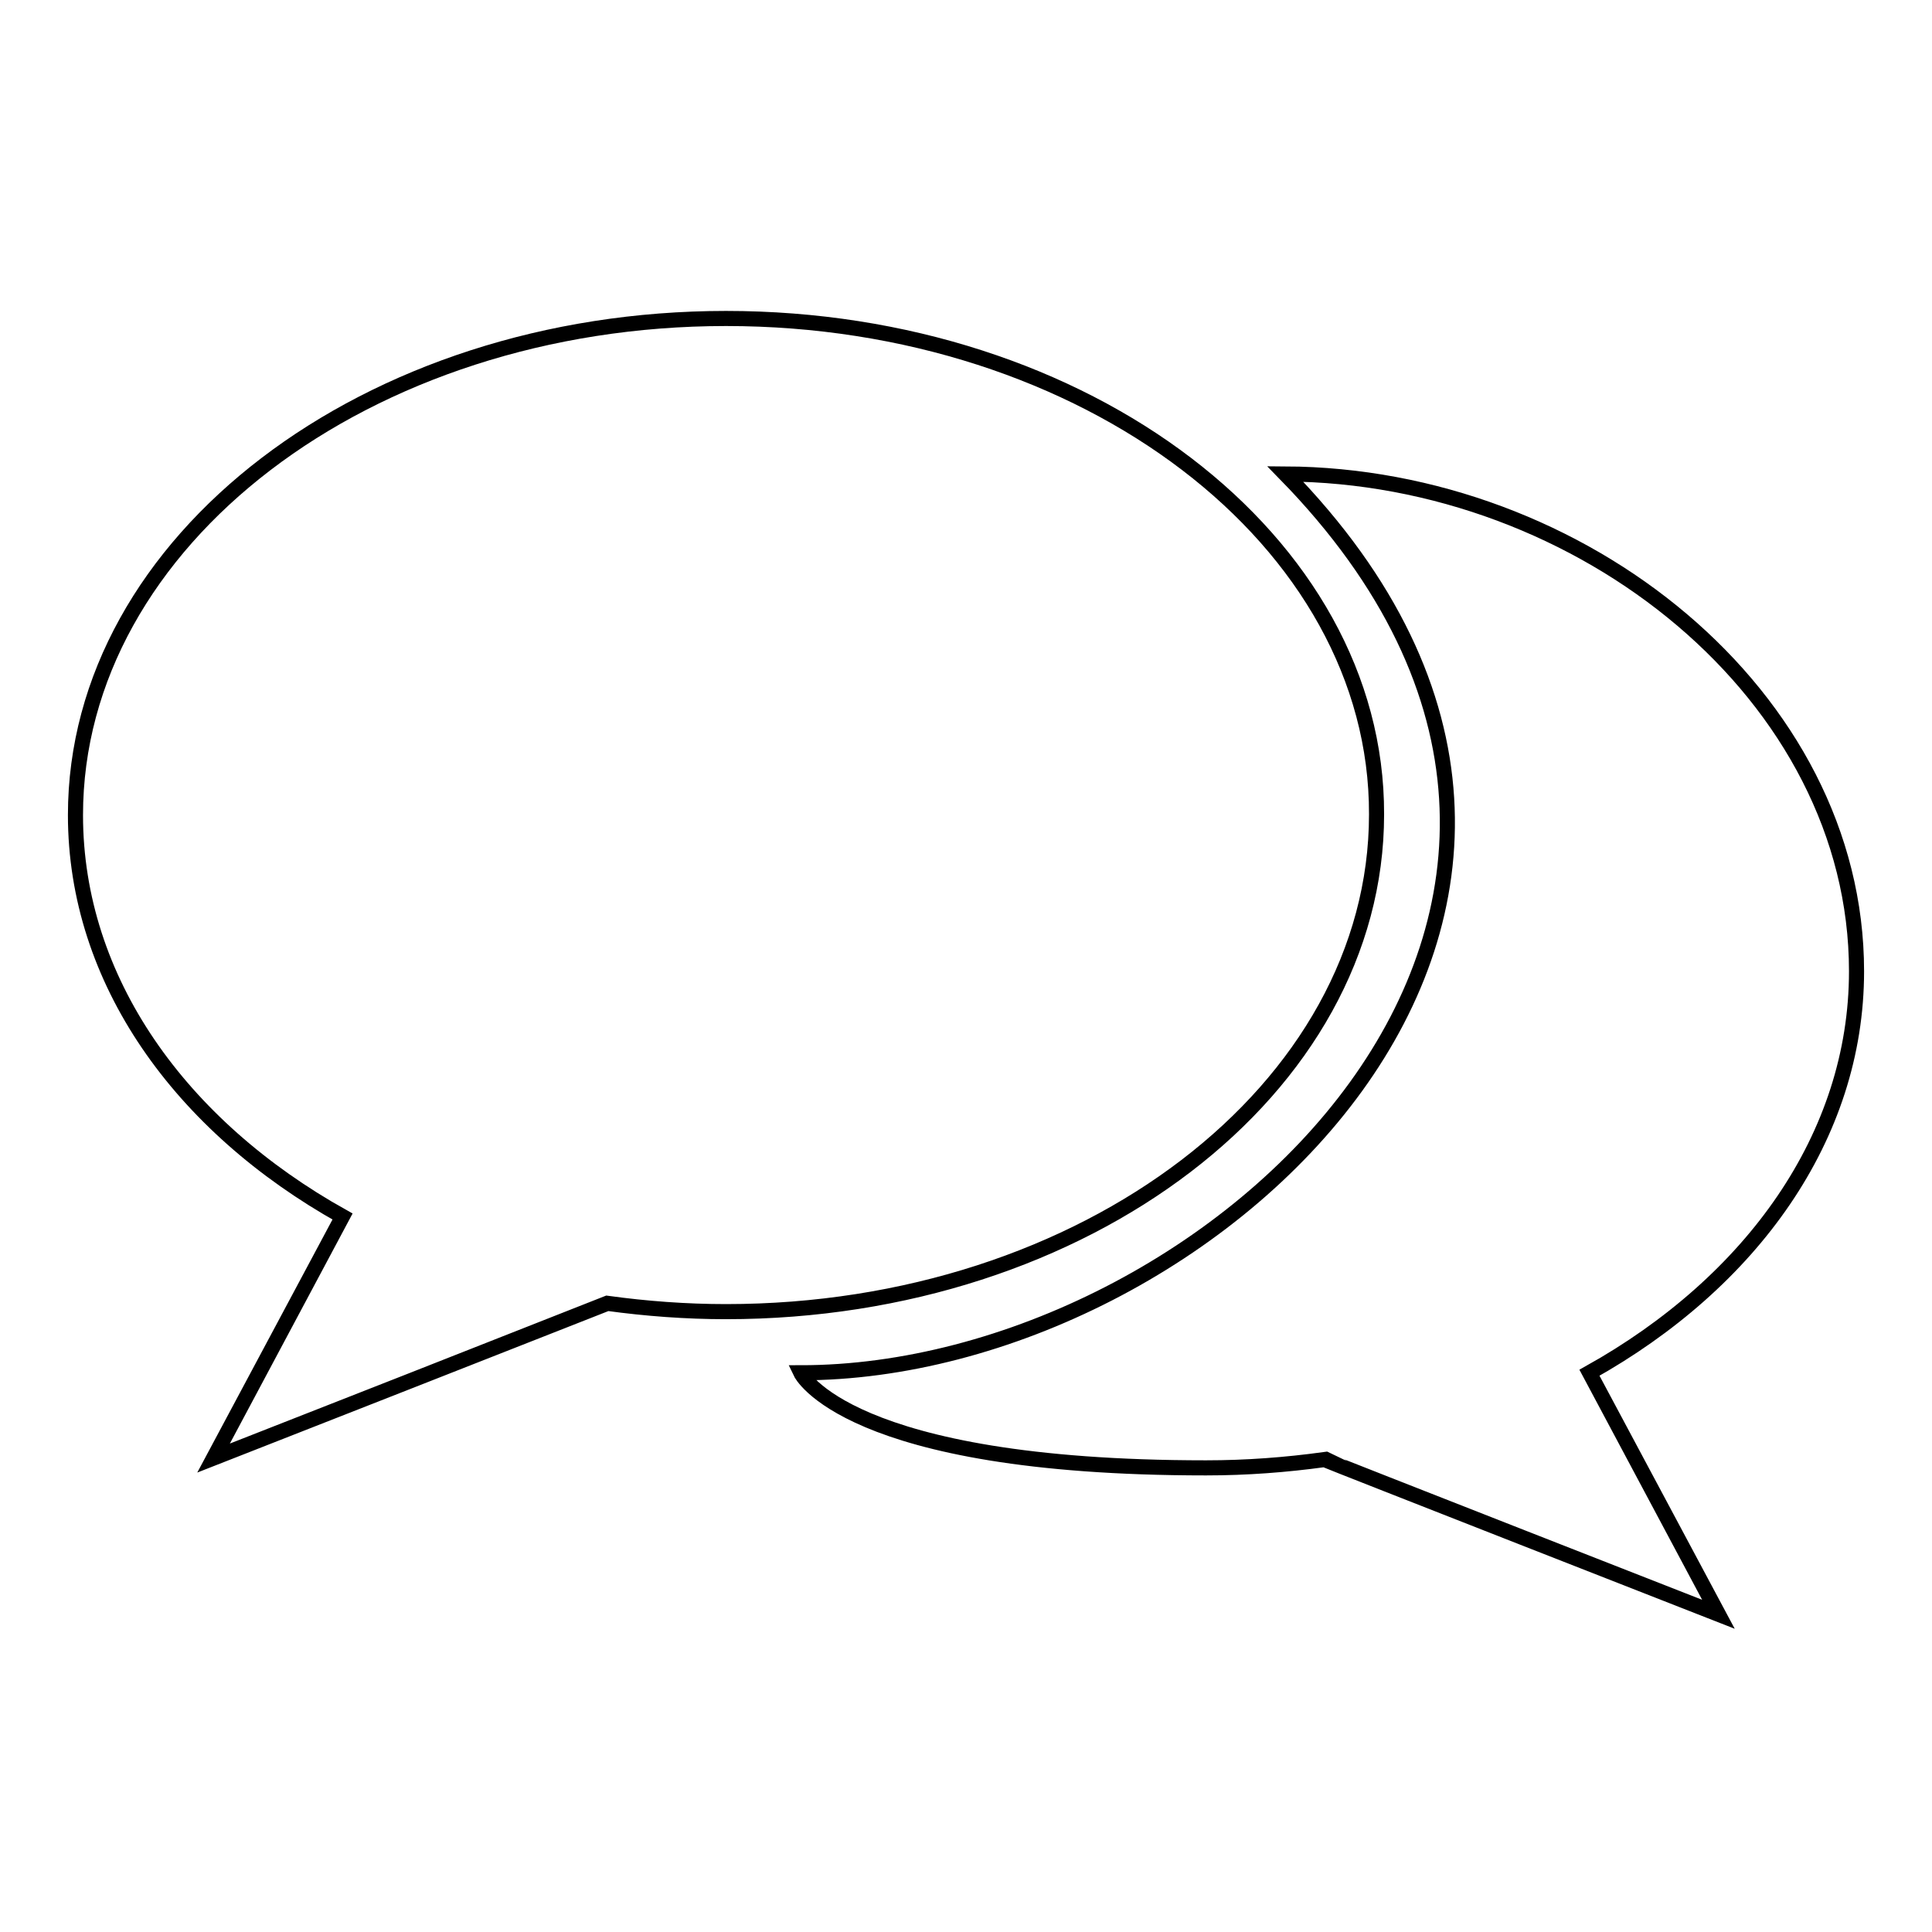 <?xml version="1.0" encoding="utf-8"?>
<!-- Svg Vector Icons : http://www.onlinewebfonts.com/icon -->
<!DOCTYPE svg PUBLIC "-//W3C//DTD SVG 1.1//EN" "http://www.w3.org/Graphics/SVG/1.1/DTD/svg11.dtd">
<svg version="1.1" xmlns="http://www.w3.org/2000/svg" xmlns:xlink="http://www.w3.org/1999/xlink" x="0px" y="0px" viewBox="0 0 256 256" enable-background="new 0 0 256 256" xml:space="preserve">
<g> <path stroke-width="2" fill-opacity="0" stroke="#000000"  d="M96.2,42.2C48.6,42.2,10,71.7,10,108c0,21.9,13.9,41.2,35.4,53.2c-0.1,0.2-17.1,32-17.1,32 s52-20.4,52.2-20.5c5.1,0.7,10.4,1.1,15.7,1.1c47.6,0,86.2-29.5,86.2-65.9C182.5,71.7,143.9,42.2,96.2,42.2z M170.3,62.8 c56.4,57.7-10,119.1-64.2,119.1c0,0,6,12.6,53.7,12.6c5.4,0,10.6-0.4,15.7-1.1c0.1,0.1,52.2,20.5,52.2,20.5s-17-31.8-17.1-32 c21.5-12,35.4-31.3,35.4-53.2C246,92.2,209.6,63,170.3,62.8z"/></g>
</svg>